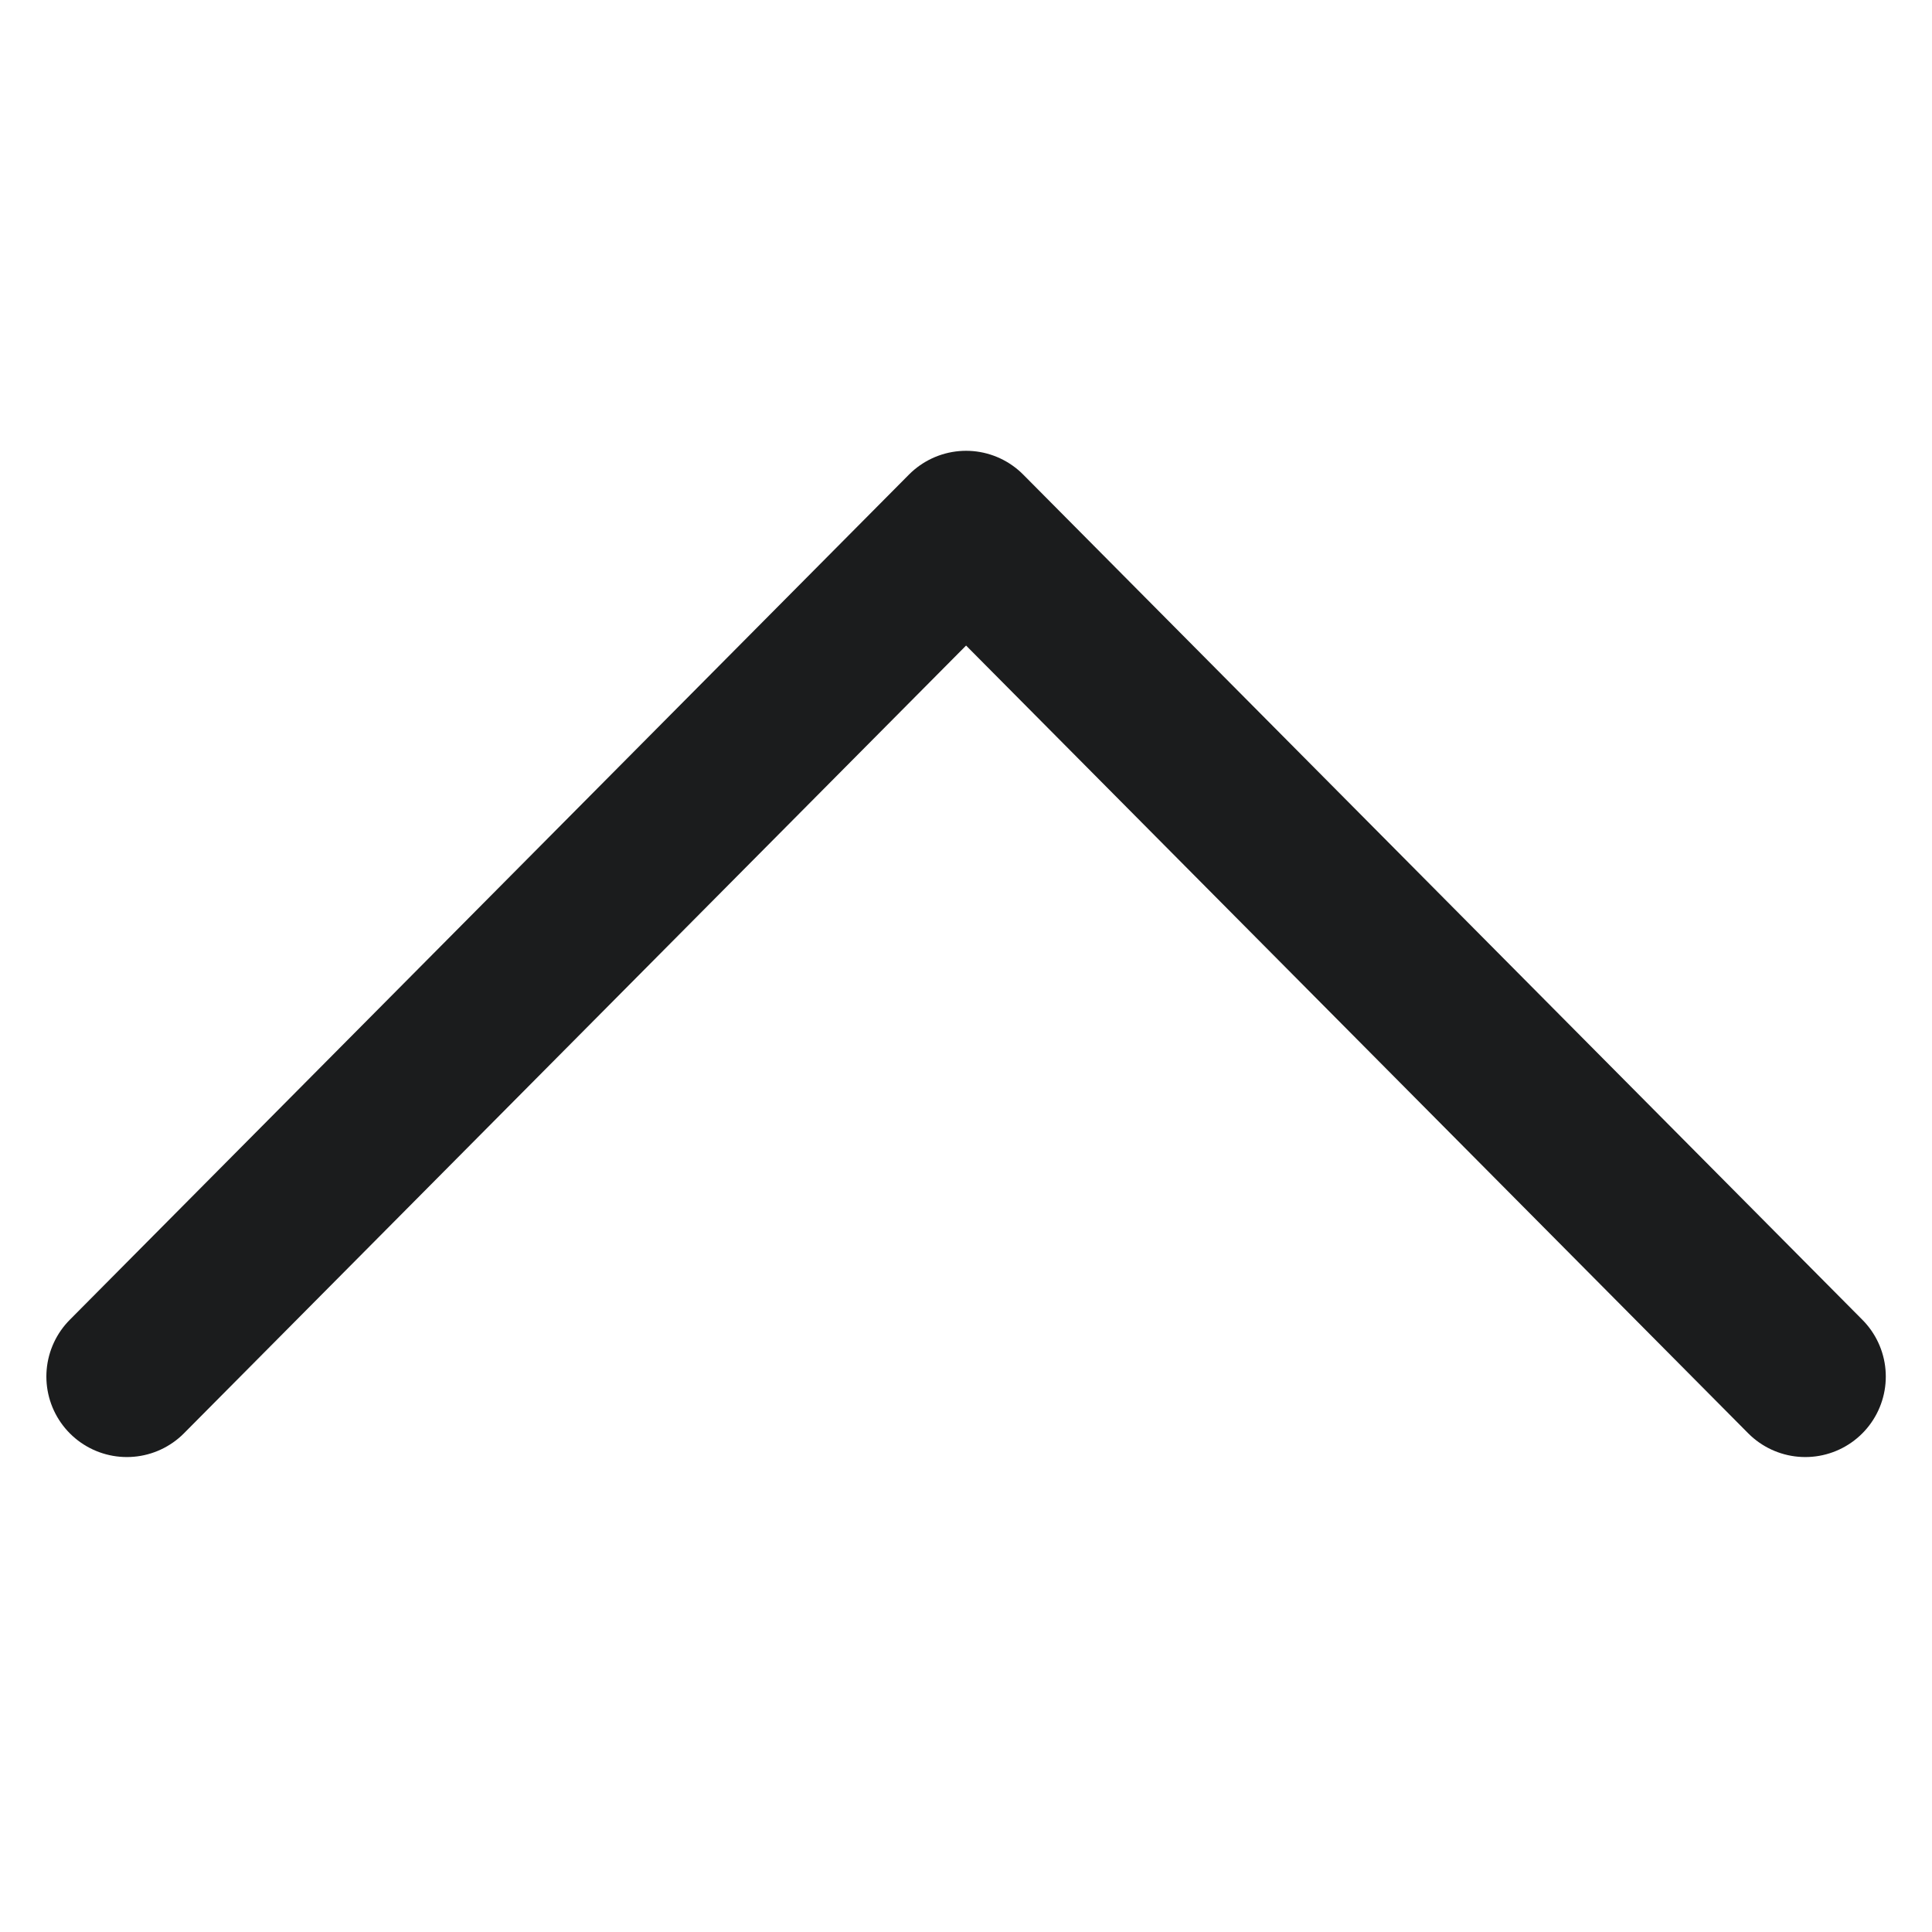 <svg width="24" height="24" viewBox="0 0 24 24" fill="none" xmlns="http://www.w3.org/2000/svg">
<path d="M22.426 17.1L12.001 6.6L1.576 17.1" stroke="#1B1C1D" stroke-width="2" stroke-linecap="round" stroke-linejoin="round"/>
</svg>
